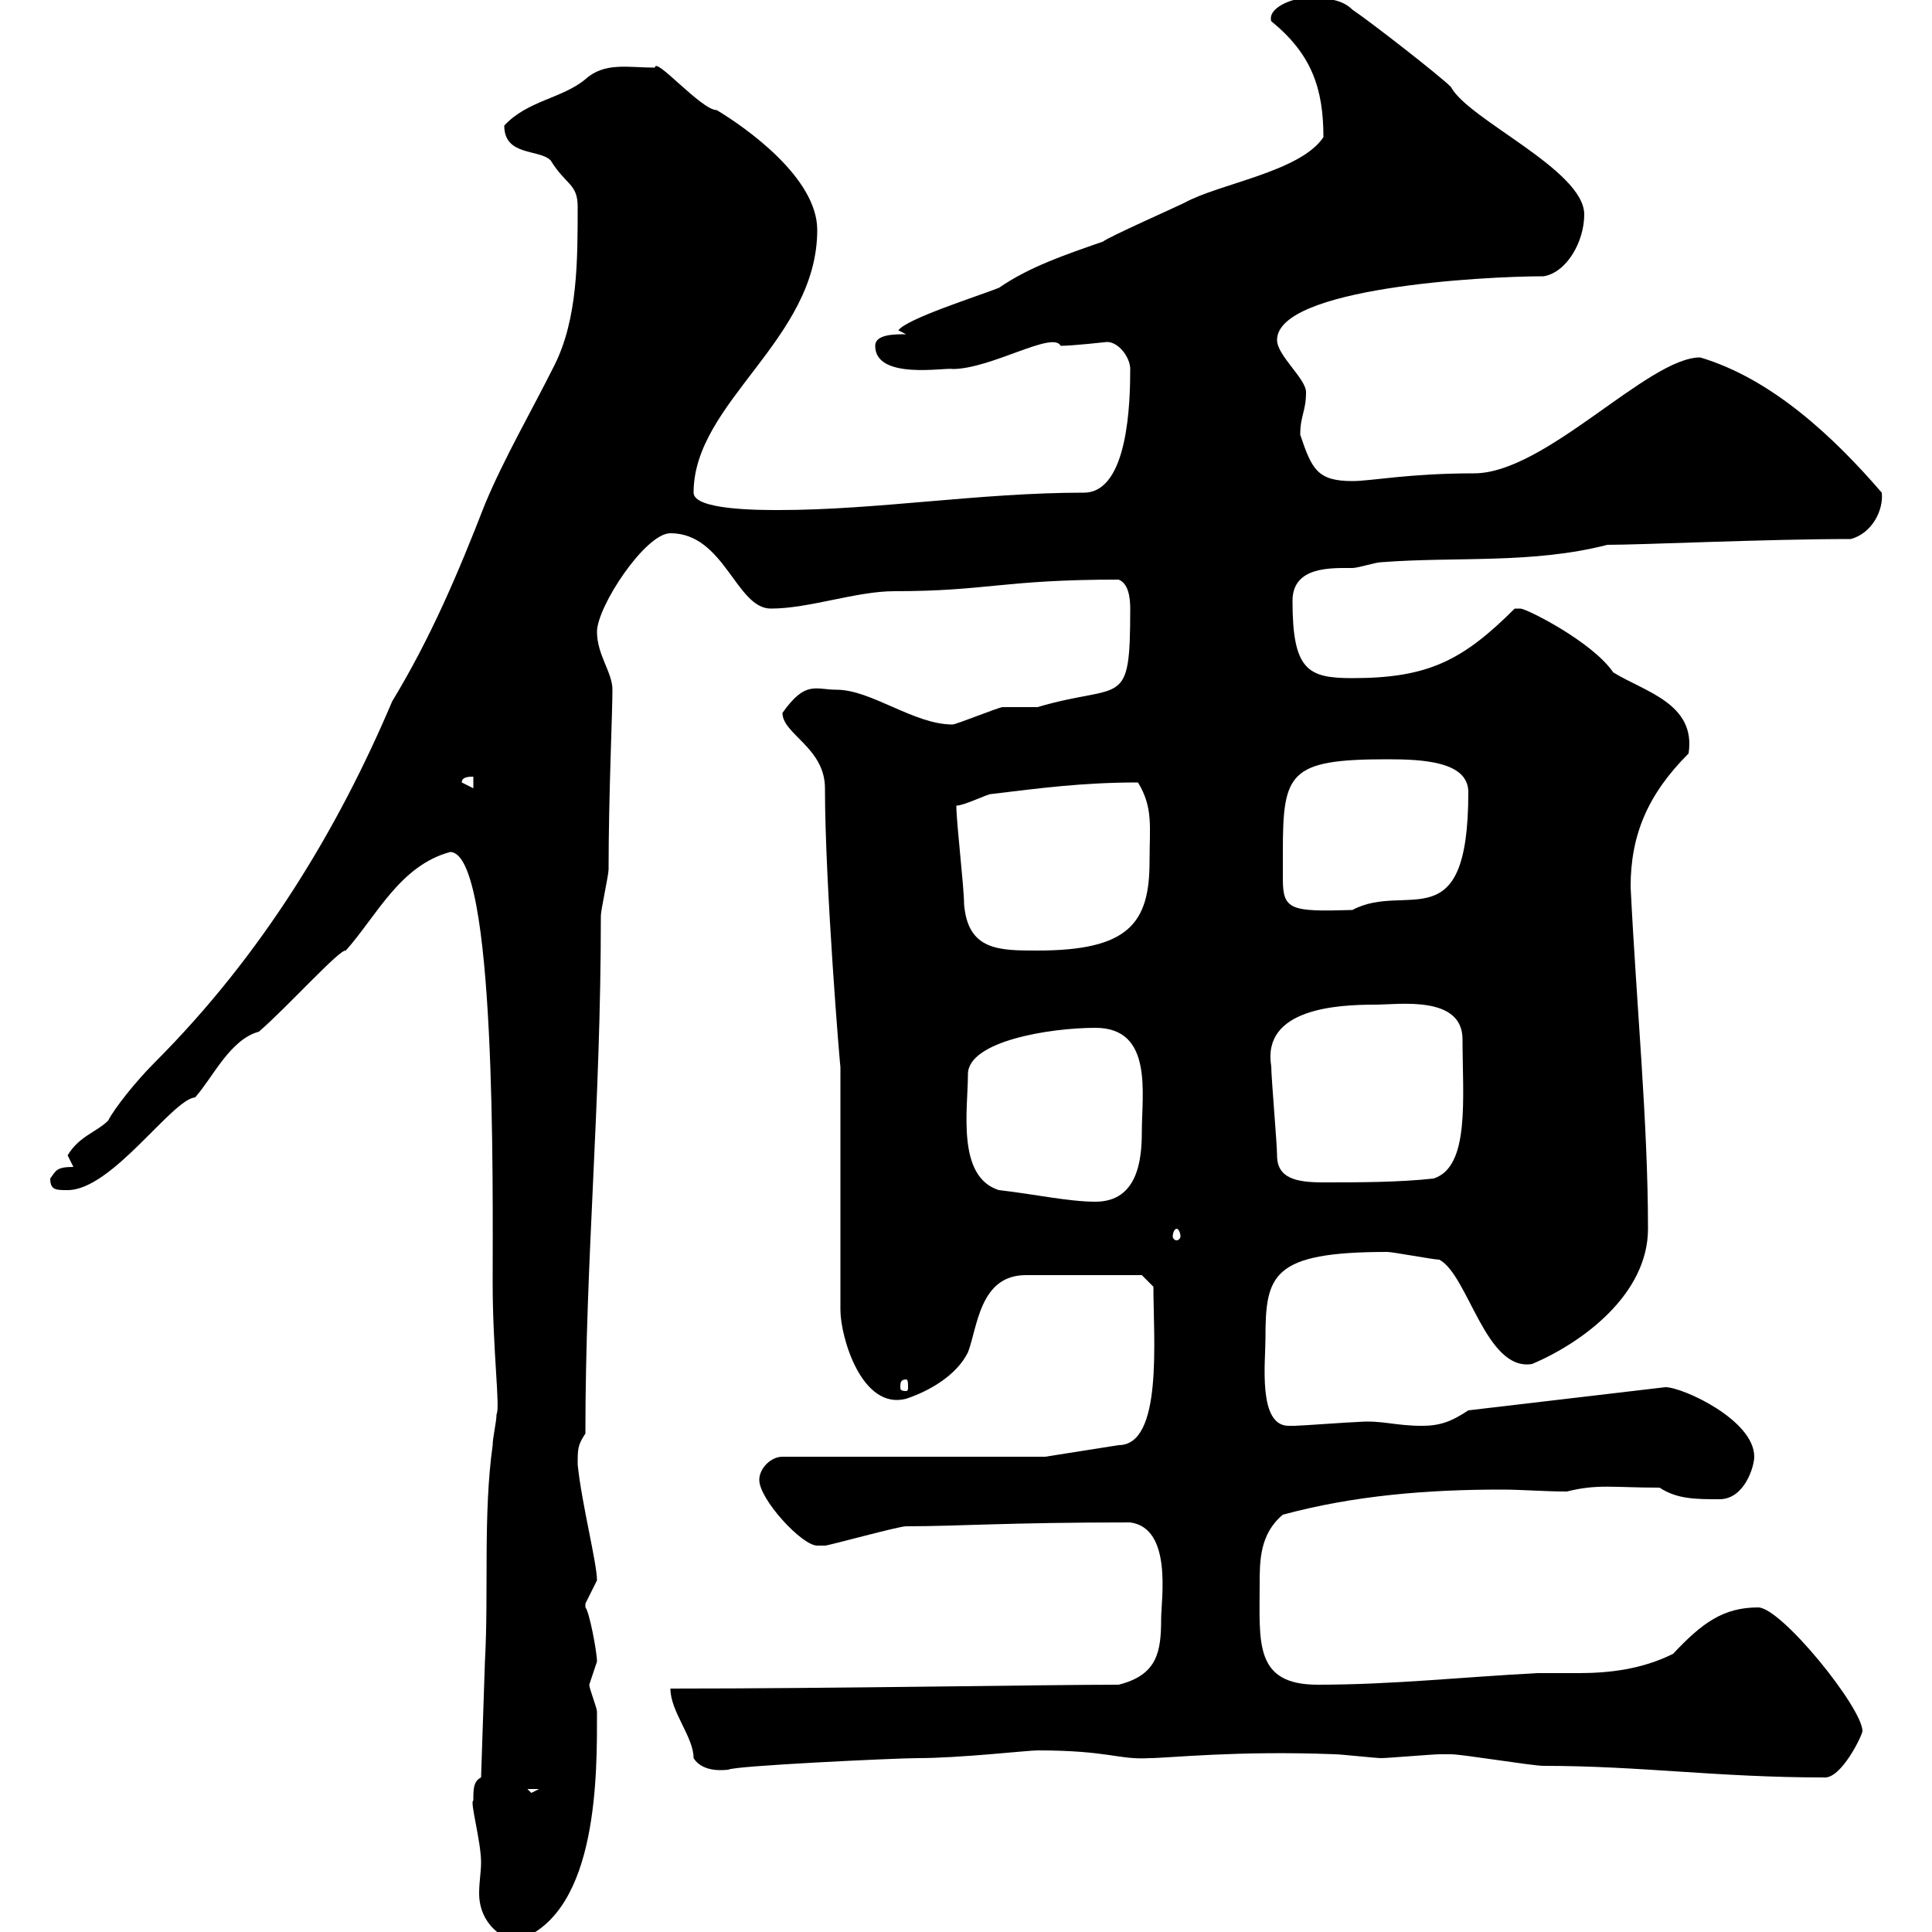 <svg xmlns="http://www.w3.org/2000/svg" xmlns:xlink="http://www.w3.org/1999/xlink" width="300" height="300"><path d="M73.50 279.60C72.90 279.60 74.70 285.90 74.70 289.20C74.70 290.70 74.40 292.20 74.40 294C74.40 298.80 78.30 301.50 80.70 301.20C93 296.70 92.70 275.10 92.70 265.80C92.70 265.20 91.50 262.20 91.50 261.60C91.50 261.60 92.70 258 92.70 258C92.70 256.50 91.50 250.20 90.90 249.60C90.90 249.60 90.90 249.60 90.90 249C90.90 249 92.70 245.40 92.70 245.40C92.70 242.70 90.30 233.40 89.70 227.40C89.70 225 89.70 224.40 90.90 222.60C90.90 195.30 93.30 171.90 93.30 142.20C93.30 141.30 94.50 135.90 94.50 135C94.50 123.60 95.10 110.70 95.10 107.10C95.10 104.40 92.70 101.70 92.70 98.10C92.70 94.20 100.20 82.80 104.10 82.80C112.50 82.80 114.30 94.50 119.70 94.50C125.70 94.50 132.90 91.80 138.90 91.80C153.30 91.80 155.70 90 173.70 90C175.20 90.60 175.50 92.70 175.50 94.50C175.50 110.40 174.30 105.90 161.10 109.80C160.50 109.80 156.90 109.80 155.70 109.80C155.10 109.80 148.50 112.50 147.90 112.50C141.90 112.50 135.30 107.10 129.90 107.10C126.60 107.10 125.10 105.60 121.50 110.70C121.50 114 128.10 116.10 128.10 122.40C128.10 137.40 130.50 166.50 130.50 165.60L130.50 203.40C130.50 207.60 133.80 219 140.70 217.20C144.30 216 148.50 213.60 150.30 210C151.80 206.10 152.10 198 159.30 198L177.30 198L179.10 199.80C179.10 207.90 180.60 224.40 173.70 224.40L162.30 226.20L121.50 226.20C119.70 226.20 117.90 228 117.90 229.80C117.90 232.80 124.50 240 126.90 240C126.90 240 128.10 240 128.10 240C128.70 240 139.50 237 140.70 237C148.80 237 156.30 236.40 175.50 236.40C182.10 237.30 180.30 248.40 180.30 251.40C180.30 256.50 179.70 260.10 173.70 261.60C162.30 261.60 129.30 262.20 104.10 262.20C104.10 265.80 107.70 269.70 107.70 273C109.20 275.40 112.80 274.80 113.10 274.80C113.70 274.20 139.20 273 142.50 273C149.10 273 159.60 271.80 161.10 271.80C172.20 271.80 173.70 273.30 178.50 273C181.50 273 192 271.80 207.30 272.40C208.20 272.40 213.60 273 214.50 273C215.40 273 222.60 272.40 223.50 272.40C224.10 272.40 224.40 272.40 225.30 272.40C227.10 272.40 237.90 274.20 239.70 274.20C254.70 274.20 266.70 276 283.20 276C285.90 276.30 289.20 269.40 289.20 268.80C289.20 265.20 276.60 249.60 273 249.60C267.60 249.60 264.30 252 259.80 256.80C255 259.20 249.90 259.80 245.10 259.80C242.70 259.80 240.90 259.80 238.80 259.80C227.10 260.40 216.30 261.60 204.60 261.60C194.70 261.60 195.60 255 195.60 246C195.60 242.40 195.60 238.20 199.20 235.20C210.30 232.20 221.70 231.30 233.10 231.30C236.40 231.30 239.70 231.60 243.30 231.60C248.10 230.40 250.50 231 257.70 231C260.40 232.80 263.40 232.80 267 232.80C270.90 232.80 272.40 227.70 272.40 226.20C272.40 220.50 261.30 215.40 258.60 215.40L228 219C225.30 220.80 223.50 221.40 220.80 221.40C216.60 221.40 214.50 220.50 210.90 220.80C210 220.80 201.90 221.40 201 221.40C201 221.40 201 221.40 200.10 221.40C195.30 221.40 196.50 211.50 196.50 207.90C196.50 198 197.40 194.40 215.40 194.40C216.30 194.40 222.60 195.60 223.50 195.60C228 198 230.70 213 237.90 211.80C245.70 208.50 255.90 201 255.90 190.80C255.90 174.30 254.10 156 253.20 137.70C253.20 129.60 255.90 123.30 262.20 117C263.40 109.20 255.30 107.40 250.50 104.40C247.20 99.60 237 94.50 236.10 94.50C235.20 94.50 235.20 94.50 235.20 94.50C227.10 102.60 221.70 105.30 210 105.30C203.10 105.30 200.70 104.10 200.70 93.30C200.70 87.90 206.70 88.20 210 88.20C210.90 88.20 213.60 87.30 214.50 87.30C226.20 86.40 237.90 87.60 249.60 84.60C255 84.60 274.20 83.70 287.40 83.70C290.70 82.80 292.50 79.20 292.20 76.50C284.70 67.80 275.10 58.80 264 55.50C255.90 55.50 240 73.50 228.90 73.50C218.70 73.50 213 74.70 210 74.70C204.60 74.70 203.70 72.90 201.90 67.50C201.90 64.50 202.80 63.90 202.80 60.90C202.80 58.80 198.30 55.20 198.30 52.80C198.30 44.70 230.10 42.90 239.70 42.90C243.30 42.30 246 37.50 246 33.30C246 26.40 228 18.60 225.30 13.50C223.50 11.70 212.70 3.30 210 1.50C208.20-0.30 205.50-0.30 202.80-0.30C200.70-0.30 196.80 1.20 197.40 3.30C203.70 8.40 205.50 13.80 205.50 21.30C201.90 26.70 189.30 28.50 183.90 31.50C182.70 32.10 171.90 36.90 171.30 37.50C165.30 39.60 159.90 41.40 155.10 44.70C152.10 45.90 140.70 49.50 139.50 51.30L140.70 51.90C138.90 51.90 135.90 51.90 135.90 53.70C135.90 59.10 147 57 147.90 57.30C153.90 57.30 163.50 51.30 164.70 53.70C166.50 53.70 171.90 53.10 171.90 53.10C173.70 53.10 175.50 55.50 175.50 57.30C175.50 62.40 175.20 76.50 168.30 76.50C152.10 76.50 136.20 79.20 120.90 79.20C117.90 79.20 107.70 79.20 107.70 76.50C107.70 62.40 126.90 52.80 126.90 35.70C126.90 27.60 115.80 19.80 111.30 17.10C108.90 17.10 101.70 8.70 101.70 10.50C97.50 10.50 93.90 9.60 90.90 12.30C87.30 15.30 81.90 15.60 78.30 19.50C78.30 24.30 83.70 23.10 85.50 24.90C87.90 28.80 89.70 28.50 89.70 32.10C89.70 40.50 89.70 49.50 86.10 56.70C82.50 63.90 78.30 71.10 75.30 78.30C71.10 89.10 66.90 99 60.90 108.90C52.50 128.70 40.80 148.20 24 165C21 168 17.70 172.20 16.80 174C15 175.80 12.30 176.40 10.50 179.40C10.50 179.40 11.40 181.20 11.40 181.20C8.70 181.20 8.70 181.80 7.80 183C7.80 184.80 8.70 184.80 10.50 184.80C17.40 184.80 26.70 170.70 30.30 170.40C33 167.40 35.70 161.40 40.20 160.20C44.70 156.30 52.80 147.30 53.70 147.60C58.50 142.20 62.10 134.40 69.90 132.30C77.10 132.30 76.50 184.20 76.50 199.20C76.50 209.70 77.70 218.70 77.10 219.60C77.10 220.80 76.50 223.20 76.50 224.40C75 235.20 75.90 247.20 75.30 258L74.70 276C73.50 276.60 73.50 277.80 73.50 279.60ZM81.90 277.80L83.70 277.80L82.50 278.40ZM140.70 214.20C141 214.20 141 214.80 141 215.40C141 215.70 141 216 140.70 216C139.80 216 139.80 215.70 139.80 215.40C139.80 214.80 139.80 214.20 140.70 214.20ZM182.70 190.80C183 190.80 183.30 191.40 183.30 192C183.30 192.30 183 192.60 182.70 192.60C182.40 192.60 182.10 192.30 182.10 192C182.10 191.40 182.40 190.80 182.70 190.80ZM155.10 184.80C148.50 182.70 150.30 172.20 150.30 166.80C150.30 161.70 162.90 159.60 170.10 159.60C179.10 159.60 177.30 169.80 177.30 175.80C177.30 180 176.70 186.60 170.10 186.60C165.90 186.60 160.50 185.40 155.10 184.80ZM198.30 179.40C198.30 177.60 197.40 167.40 197.40 165.60C195.90 156.60 207.60 156 213.60 156C217.20 156 227.10 154.50 227.10 161.40C227.10 170.40 228.30 181.20 222.60 183C217.20 183.60 210.90 183.60 205.50 183.60C201.30 183.60 198.30 183 198.30 179.40ZM148.50 125.10C149.70 125.10 153.30 123.30 153.90 123.30C161.40 122.40 168 121.50 176.70 121.50C179.10 125.40 178.50 128.40 178.50 133.80C178.50 143.40 175.20 147.60 161.10 147.60C155.10 147.60 150.30 147.60 149.70 140.40C149.70 137.70 148.50 127.80 148.50 125.10ZM199.20 132.30C199.20 120 200.10 117.90 215.40 117.90C220.80 117.90 228 118.20 228 123C228 146.40 218.40 136.80 210 141.30C200.40 141.60 199.20 141.30 199.20 136.50C199.20 135 199.20 134.10 199.20 132.30ZM71.70 121.50C71.70 120.60 72.90 120.60 73.50 120.60L73.50 122.40Z"/></svg>